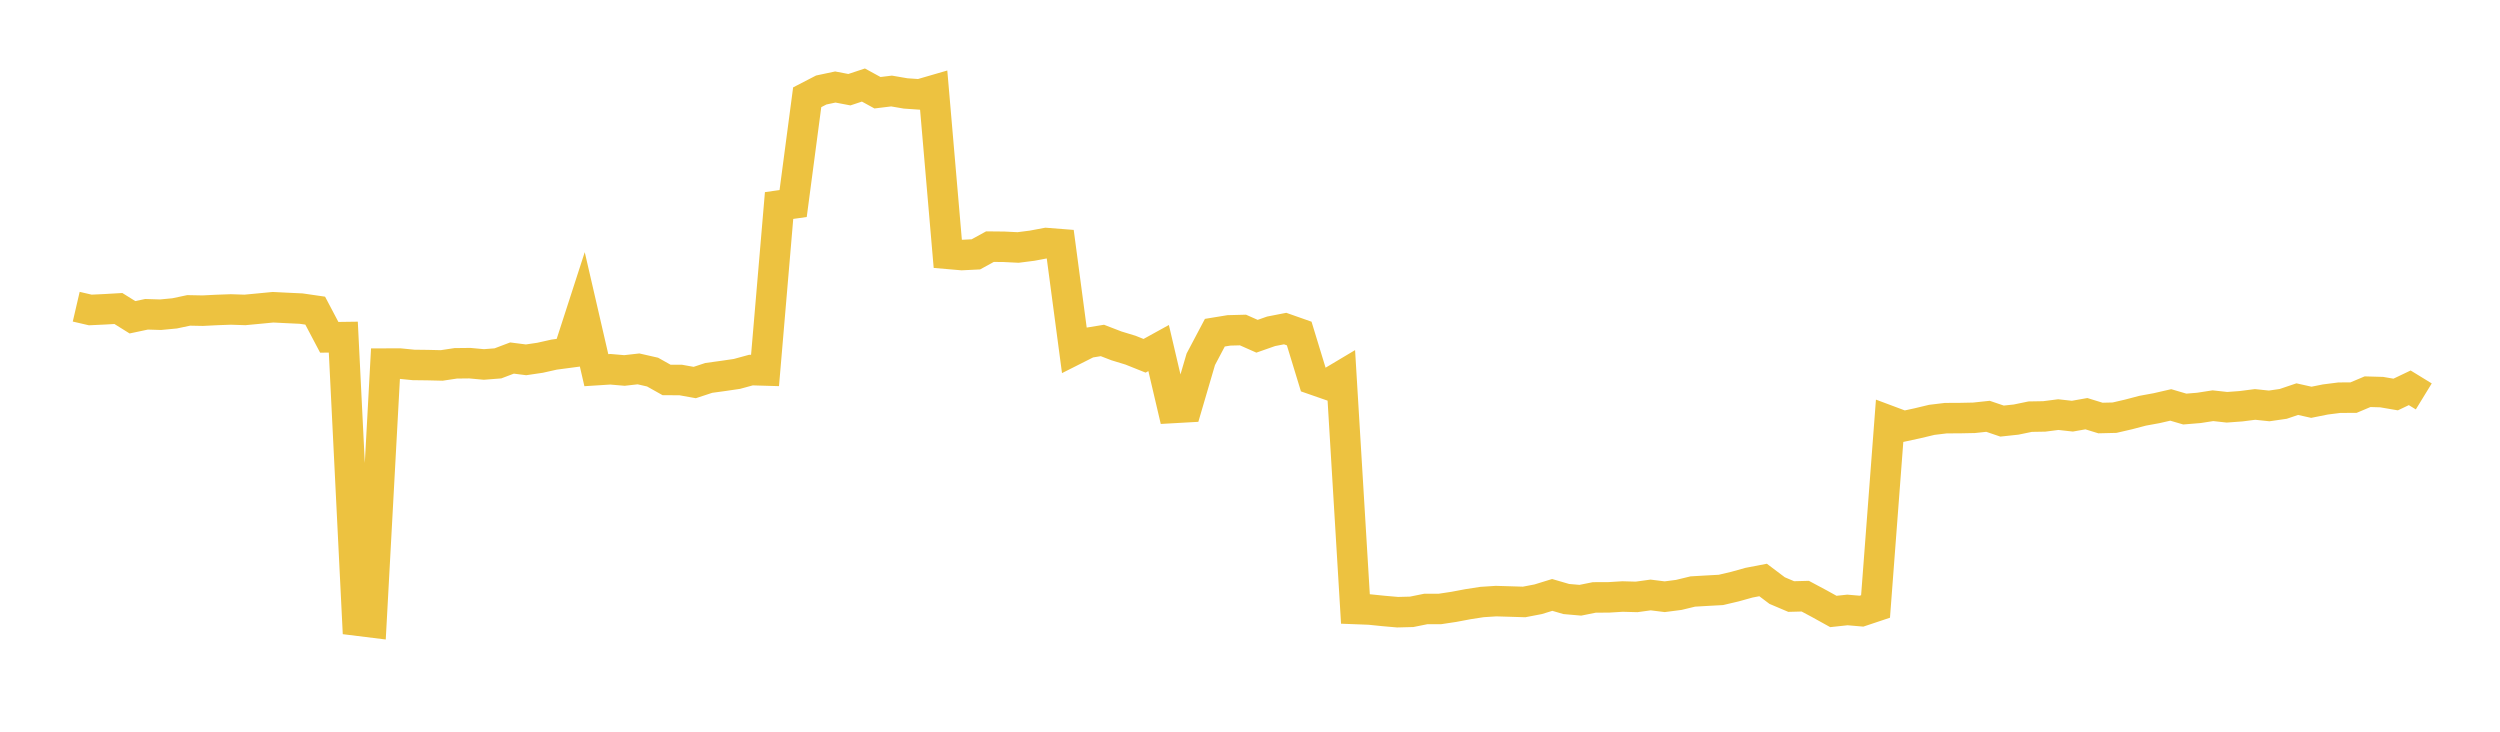 <svg width="164" height="48" xmlns="http://www.w3.org/2000/svg" xmlns:xlink="http://www.w3.org/1999/xlink"><path fill="none" stroke="rgb(237,194,64)" stroke-width="2" d="M5,20.12L5.922,20.334L6.844,20.291L7.766,20.238L8.689,20.813L9.611,20.617L10.533,20.645L11.455,20.557L12.377,20.362L13.299,20.38L14.222,20.334L15.144,20.301L16.066,20.331L16.988,20.244L17.91,20.155L18.832,20.201L19.754,20.244L20.677,20.378L21.599,22.128L22.521,22.115L23.443,40.713L24.365,40.827L25.287,23.853L26.21,23.849L27.132,23.94L28.054,23.951L28.976,23.973L29.898,23.834L30.82,23.824L31.743,23.909L32.665,23.837L33.587,23.487L34.509,23.605L35.431,23.469L36.353,23.262L37.275,23.14L38.198,20.288L39.12,24.283L40.042,24.224L40.964,24.303L41.886,24.199L42.808,24.409L43.731,24.927L44.653,24.928L45.575,25.094L46.497,24.79L47.419,24.664L48.341,24.529L49.263,24.277L50.186,24.304L51.108,13.482L52.03,13.352L52.952,6.381L53.874,5.904L54.796,5.708L55.719,5.884L56.641,5.578L57.563,6.083L58.485,5.971L59.407,6.129L60.329,6.193L61.251,5.925L62.174,16.652L63.096,16.731L64.018,16.686L64.94,16.18L65.862,16.189L66.784,16.235L67.707,16.117L68.629,15.944L69.551,16.016L70.473,22.95L71.395,22.485L72.317,22.334L73.24,22.69L74.162,22.971L75.084,23.34L76.006,22.832L76.928,26.765L77.85,26.713L78.772,23.57L79.695,21.824L80.617,21.673L81.539,21.649L82.461,22.058L83.383,21.734L84.305,21.554L85.228,21.879L86.15,24.897L87.072,25.218L87.994,24.668L88.916,39.95L89.838,39.985L90.76,40.079L91.683,40.16L92.605,40.136L93.527,39.95L94.449,39.949L95.371,39.81L96.293,39.636L97.216,39.493L98.138,39.433L99.06,39.46L99.982,39.488L100.904,39.311L101.826,39.027L102.749,39.296L103.671,39.376L104.593,39.19L105.515,39.188L106.437,39.132L107.359,39.157L108.281,39.03L109.204,39.145L110.126,39.026L111.048,38.803L111.97,38.749L112.892,38.699L113.814,38.481L114.737,38.224L115.659,38.047L116.581,38.742L117.503,39.133L118.425,39.109L119.347,39.602L120.269,40.112L121.192,40.013L122.114,40.092L123.036,39.784L123.958,27.618L124.88,27.963L125.802,27.763L126.725,27.542L127.647,27.431L128.569,27.427L129.491,27.408L130.413,27.31L131.335,27.623L132.257,27.524L133.18,27.333L134.102,27.317L135.024,27.198L135.946,27.301L136.868,27.138L137.79,27.422L138.713,27.4L139.635,27.186L140.557,26.944L141.479,26.775L142.401,26.563L143.323,26.834L144.246,26.758L145.168,26.615L146.09,26.717L147.012,26.649L147.934,26.531L148.856,26.628L149.778,26.495L150.701,26.183L151.623,26.39L152.545,26.205L153.467,26.088L154.389,26.085L155.311,25.696L156.234,25.722L157.156,25.88L158.078,25.44L159,26.005"></path></svg>